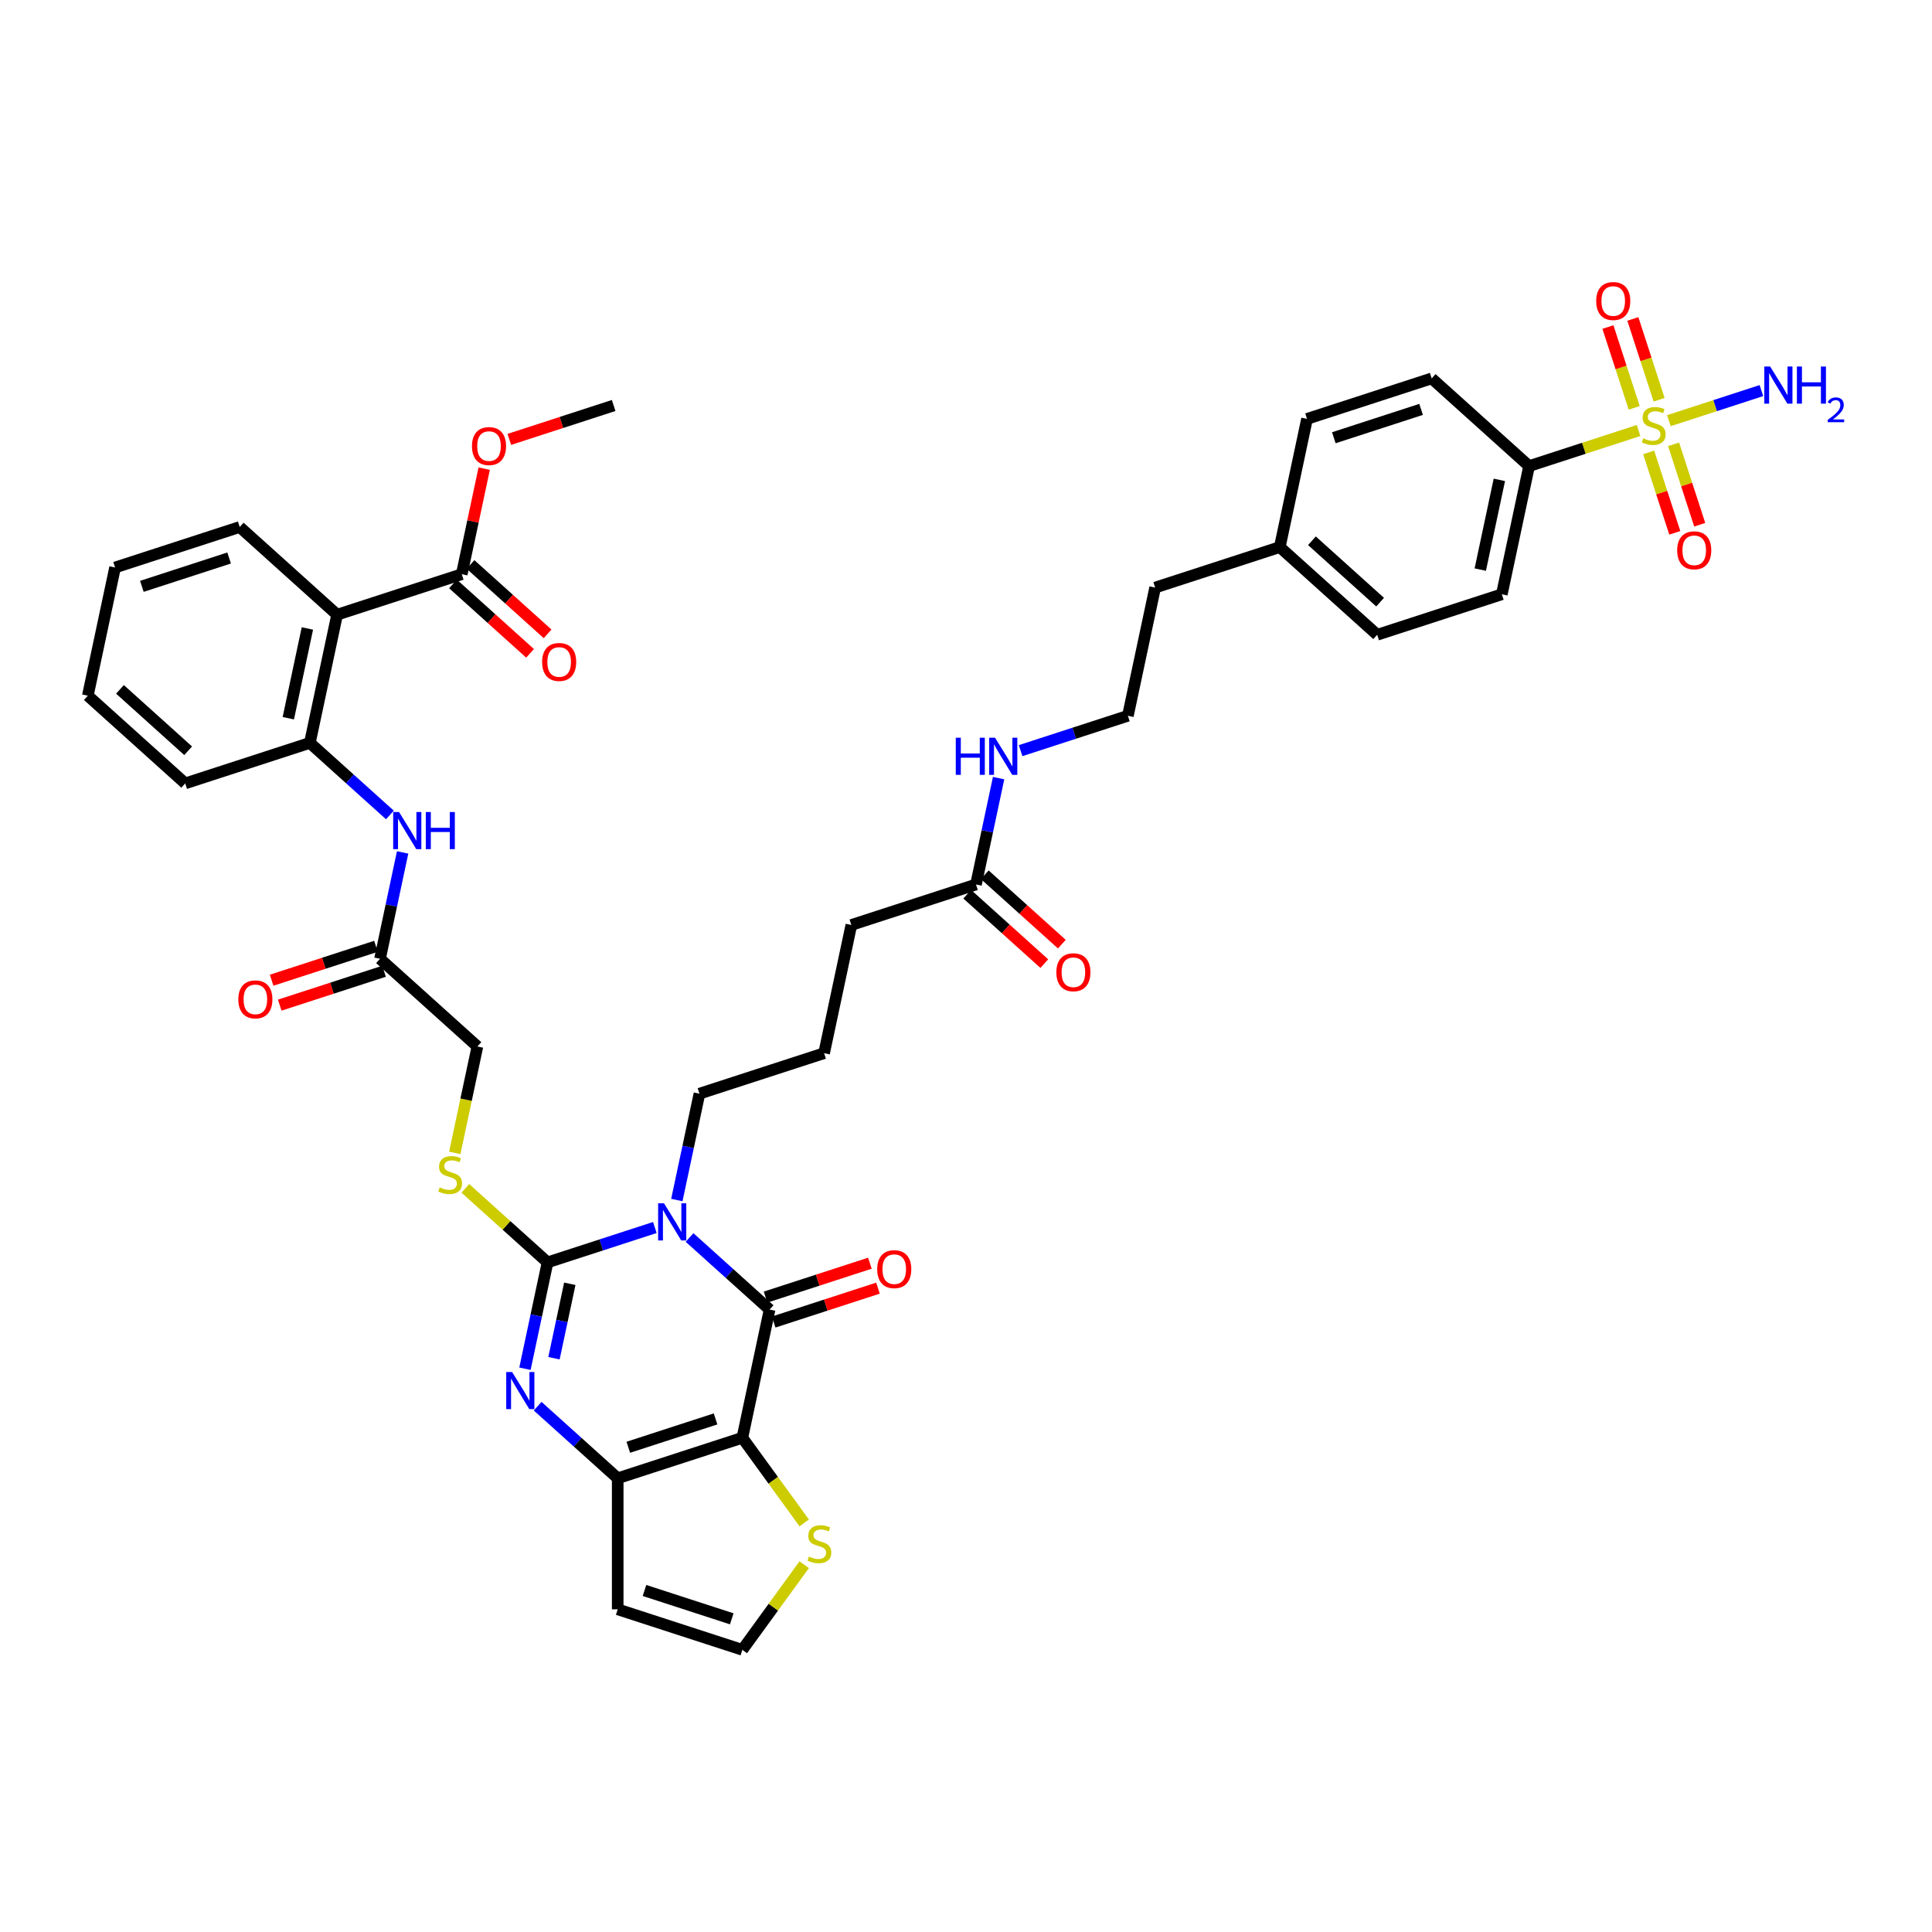 <?xml version='1.0' encoding='iso-8859-1'?>
<svg version='1.1' baseProfile='full'
              xmlns='http://www.w3.org/2000/svg'
                      xmlns:rdkit='http://www.rdkit.org/xml'
                      xmlns:xlink='http://www.w3.org/1999/xlink'
                  xml:space='preserve'
width='1000px' height='1000px' viewBox='0 0 1000 1000'>
<!-- END OF HEADER -->
<rect style='opacity:1.0;fill:#FFFFFF;stroke:none' width='1000' height='1000' x='0' y='0'> </rect>
<path class='bond-1' d='M 338.949,635.358 L 311.182,644.381' style='fill:none;fill-rule:evenodd;stroke:#0000FF;stroke-width:6px;stroke-linecap:butt;stroke-linejoin:miter;stroke-opacity:1' />
<path class='bond-1' d='M 311.182,644.381 L 283.414,653.403' style='fill:none;fill-rule:evenodd;stroke:#000000;stroke-width:6px;stroke-linecap:butt;stroke-linejoin:miter;stroke-opacity:1' />
<path class='bond-2' d='M 356.913,640.527 L 377.628,659.18' style='fill:none;fill-rule:evenodd;stroke:#0000FF;stroke-width:6px;stroke-linecap:butt;stroke-linejoin:miter;stroke-opacity:1' />
<path class='bond-2' d='M 377.628,659.18 L 398.344,677.832' style='fill:none;fill-rule:evenodd;stroke:#000000;stroke-width:6px;stroke-linecap:butt;stroke-linejoin:miter;stroke-opacity:1' />
<path class='bond-24' d='M 350.333,621.138 L 356.184,593.612' style='fill:none;fill-rule:evenodd;stroke:#0000FF;stroke-width:6px;stroke-linecap:butt;stroke-linejoin:miter;stroke-opacity:1' />
<path class='bond-24' d='M 356.184,593.612 L 362.035,566.085' style='fill:none;fill-rule:evenodd;stroke:#000000;stroke-width:6px;stroke-linecap:butt;stroke-linejoin:miter;stroke-opacity:1' />
<path class='bond-0' d='M 384.24,744.187 L 398.344,677.832' style='fill:none;fill-rule:evenodd;stroke:#000000;stroke-width:6px;stroke-linecap:butt;stroke-linejoin:miter;stroke-opacity:1' />
<path class='bond-5' d='M 384.24,744.187 L 319.723,765.149' style='fill:none;fill-rule:evenodd;stroke:#000000;stroke-width:6px;stroke-linecap:butt;stroke-linejoin:miter;stroke-opacity:1' />
<path class='bond-5' d='M 370.37,734.428 L 325.208,749.102' style='fill:none;fill-rule:evenodd;stroke:#000000;stroke-width:6px;stroke-linecap:butt;stroke-linejoin:miter;stroke-opacity:1' />
<path class='bond-7' d='M 384.24,744.187 L 400.249,766.221' style='fill:none;fill-rule:evenodd;stroke:#000000;stroke-width:6px;stroke-linecap:butt;stroke-linejoin:miter;stroke-opacity:1' />
<path class='bond-7' d='M 400.249,766.221 L 416.258,788.256' style='fill:none;fill-rule:evenodd;stroke:#CCCC00;stroke-width:6px;stroke-linecap:butt;stroke-linejoin:miter;stroke-opacity:1' />
<path class='bond-3' d='M 283.414,653.403 L 277.563,680.929' style='fill:none;fill-rule:evenodd;stroke:#000000;stroke-width:6px;stroke-linecap:butt;stroke-linejoin:miter;stroke-opacity:1' />
<path class='bond-3' d='M 277.563,680.929 L 271.712,708.456' style='fill:none;fill-rule:evenodd;stroke:#0000FF;stroke-width:6px;stroke-linecap:butt;stroke-linejoin:miter;stroke-opacity:1' />
<path class='bond-3' d='M 294.93,664.482 L 290.834,683.75' style='fill:none;fill-rule:evenodd;stroke:#000000;stroke-width:6px;stroke-linecap:butt;stroke-linejoin:miter;stroke-opacity:1' />
<path class='bond-3' d='M 290.834,683.75 L 286.739,703.019' style='fill:none;fill-rule:evenodd;stroke:#0000FF;stroke-width:6px;stroke-linecap:butt;stroke-linejoin:miter;stroke-opacity:1' />
<path class='bond-10' d='M 283.414,653.403 L 262.136,634.244' style='fill:none;fill-rule:evenodd;stroke:#000000;stroke-width:6px;stroke-linecap:butt;stroke-linejoin:miter;stroke-opacity:1' />
<path class='bond-10' d='M 262.136,634.244 L 240.857,615.084' style='fill:none;fill-rule:evenodd;stroke:#CCCC00;stroke-width:6px;stroke-linecap:butt;stroke-linejoin:miter;stroke-opacity:1' />
<path class='bond-18' d='M 400.44,684.284 L 427.441,675.51' style='fill:none;fill-rule:evenodd;stroke:#000000;stroke-width:6px;stroke-linecap:butt;stroke-linejoin:miter;stroke-opacity:1' />
<path class='bond-18' d='M 427.441,675.51 L 454.442,666.737' style='fill:none;fill-rule:evenodd;stroke:#FF0000;stroke-width:6px;stroke-linecap:butt;stroke-linejoin:miter;stroke-opacity:1' />
<path class='bond-18' d='M 396.248,671.38 L 423.249,662.607' style='fill:none;fill-rule:evenodd;stroke:#000000;stroke-width:6px;stroke-linecap:butt;stroke-linejoin:miter;stroke-opacity:1' />
<path class='bond-18' d='M 423.249,662.607 L 450.25,653.834' style='fill:none;fill-rule:evenodd;stroke:#FF0000;stroke-width:6px;stroke-linecap:butt;stroke-linejoin:miter;stroke-opacity:1' />
<path class='bond-42' d='M 278.292,727.845 L 299.007,746.497' style='fill:none;fill-rule:evenodd;stroke:#0000FF;stroke-width:6px;stroke-linecap:butt;stroke-linejoin:miter;stroke-opacity:1' />
<path class='bond-42' d='M 299.007,746.497 L 319.723,765.149' style='fill:none;fill-rule:evenodd;stroke:#000000;stroke-width:6px;stroke-linecap:butt;stroke-linejoin:miter;stroke-opacity:1' />
<path class='bond-4' d='M 848.11,222.834 L 819.779,232.039' style='fill:none;fill-rule:evenodd;stroke:#CCCC00;stroke-width:6px;stroke-linecap:butt;stroke-linejoin:miter;stroke-opacity:1' />
<path class='bond-4' d='M 819.779,232.039 L 791.449,241.245' style='fill:none;fill-rule:evenodd;stroke:#000000;stroke-width:6px;stroke-linecap:butt;stroke-linejoin:miter;stroke-opacity:1' />
<path class='bond-16' d='M 853.345,234.168 L 860.107,254.981' style='fill:none;fill-rule:evenodd;stroke:#CCCC00;stroke-width:6px;stroke-linecap:butt;stroke-linejoin:miter;stroke-opacity:1' />
<path class='bond-16' d='M 860.107,254.981 L 866.87,275.795' style='fill:none;fill-rule:evenodd;stroke:#FF0000;stroke-width:6px;stroke-linecap:butt;stroke-linejoin:miter;stroke-opacity:1' />
<path class='bond-16' d='M 866.248,229.976 L 873.011,250.789' style='fill:none;fill-rule:evenodd;stroke:#CCCC00;stroke-width:6px;stroke-linecap:butt;stroke-linejoin:miter;stroke-opacity:1' />
<path class='bond-16' d='M 873.011,250.789 L 879.773,271.602' style='fill:none;fill-rule:evenodd;stroke:#FF0000;stroke-width:6px;stroke-linecap:butt;stroke-linejoin:miter;stroke-opacity:1' />
<path class='bond-17' d='M 858.754,206.911 L 851.958,185.996' style='fill:none;fill-rule:evenodd;stroke:#CCCC00;stroke-width:6px;stroke-linecap:butt;stroke-linejoin:miter;stroke-opacity:1' />
<path class='bond-17' d='M 851.958,185.996 L 845.163,165.081' style='fill:none;fill-rule:evenodd;stroke:#FF0000;stroke-width:6px;stroke-linecap:butt;stroke-linejoin:miter;stroke-opacity:1' />
<path class='bond-17' d='M 845.851,211.104 L 839.055,190.189' style='fill:none;fill-rule:evenodd;stroke:#CCCC00;stroke-width:6px;stroke-linecap:butt;stroke-linejoin:miter;stroke-opacity:1' />
<path class='bond-17' d='M 839.055,190.189 L 832.259,169.274' style='fill:none;fill-rule:evenodd;stroke:#FF0000;stroke-width:6px;stroke-linecap:butt;stroke-linejoin:miter;stroke-opacity:1' />
<path class='bond-20' d='M 863.821,217.729 L 887.764,209.95' style='fill:none;fill-rule:evenodd;stroke:#CCCC00;stroke-width:6px;stroke-linecap:butt;stroke-linejoin:miter;stroke-opacity:1' />
<path class='bond-20' d='M 887.764,209.95 L 911.707,202.17' style='fill:none;fill-rule:evenodd;stroke:#0000FF;stroke-width:6px;stroke-linecap:butt;stroke-linejoin:miter;stroke-opacity:1' />
<path class='bond-12' d='M 319.723,765.149 L 319.723,832.986' style='fill:none;fill-rule:evenodd;stroke:#000000;stroke-width:6px;stroke-linecap:butt;stroke-linejoin:miter;stroke-opacity:1' />
<path class='bond-6' d='M 174.488,318.163 L 160.384,384.518' style='fill:none;fill-rule:evenodd;stroke:#000000;stroke-width:6px;stroke-linecap:butt;stroke-linejoin:miter;stroke-opacity:1' />
<path class='bond-6' d='M 159.102,325.296 L 149.229,371.744' style='fill:none;fill-rule:evenodd;stroke:#000000;stroke-width:6px;stroke-linecap:butt;stroke-linejoin:miter;stroke-opacity:1' />
<path class='bond-9' d='M 174.488,318.163 L 239.005,297.201' style='fill:none;fill-rule:evenodd;stroke:#000000;stroke-width:6px;stroke-linecap:butt;stroke-linejoin:miter;stroke-opacity:1' />
<path class='bond-33' d='M 174.488,318.163 L 124.076,272.772' style='fill:none;fill-rule:evenodd;stroke:#000000;stroke-width:6px;stroke-linecap:butt;stroke-linejoin:miter;stroke-opacity:1' />
<path class='bond-15' d='M 416.258,809.88 L 400.249,831.915' style='fill:none;fill-rule:evenodd;stroke:#CCCC00;stroke-width:6px;stroke-linecap:butt;stroke-linejoin:miter;stroke-opacity:1' />
<path class='bond-15' d='M 400.249,831.915 L 384.24,853.949' style='fill:none;fill-rule:evenodd;stroke:#000000;stroke-width:6px;stroke-linecap:butt;stroke-linejoin:miter;stroke-opacity:1' />
<path class='bond-8' d='M 160.384,384.518 L 181.1,403.17' style='fill:none;fill-rule:evenodd;stroke:#000000;stroke-width:6px;stroke-linecap:butt;stroke-linejoin:miter;stroke-opacity:1' />
<path class='bond-8' d='M 181.1,403.17 L 201.815,421.823' style='fill:none;fill-rule:evenodd;stroke:#0000FF;stroke-width:6px;stroke-linecap:butt;stroke-linejoin:miter;stroke-opacity:1' />
<path class='bond-36' d='M 160.384,384.518 L 95.867,405.481' style='fill:none;fill-rule:evenodd;stroke:#000000;stroke-width:6px;stroke-linecap:butt;stroke-linejoin:miter;stroke-opacity:1' />
<path class='bond-21' d='M 234.466,302.242 L 254.415,320.204' style='fill:none;fill-rule:evenodd;stroke:#000000;stroke-width:6px;stroke-linecap:butt;stroke-linejoin:miter;stroke-opacity:1' />
<path class='bond-21' d='M 254.415,320.204 L 274.364,338.166' style='fill:none;fill-rule:evenodd;stroke:#FF0000;stroke-width:6px;stroke-linecap:butt;stroke-linejoin:miter;stroke-opacity:1' />
<path class='bond-21' d='M 243.544,292.159 L 263.493,310.121' style='fill:none;fill-rule:evenodd;stroke:#000000;stroke-width:6px;stroke-linecap:butt;stroke-linejoin:miter;stroke-opacity:1' />
<path class='bond-21' d='M 263.493,310.121 L 283.442,328.084' style='fill:none;fill-rule:evenodd;stroke:#FF0000;stroke-width:6px;stroke-linecap:butt;stroke-linejoin:miter;stroke-opacity:1' />
<path class='bond-29' d='M 239.005,297.201 L 244.813,269.878' style='fill:none;fill-rule:evenodd;stroke:#000000;stroke-width:6px;stroke-linecap:butt;stroke-linejoin:miter;stroke-opacity:1' />
<path class='bond-29' d='M 244.813,269.878 L 250.621,242.555' style='fill:none;fill-rule:evenodd;stroke:#FF0000;stroke-width:6px;stroke-linecap:butt;stroke-linejoin:miter;stroke-opacity:1' />
<path class='bond-25' d='M 235.398,596.737 L 241.252,569.196' style='fill:none;fill-rule:evenodd;stroke:#CCCC00;stroke-width:6px;stroke-linecap:butt;stroke-linejoin:miter;stroke-opacity:1' />
<path class='bond-25' d='M 241.252,569.196 L 247.106,541.656' style='fill:none;fill-rule:evenodd;stroke:#000000;stroke-width:6px;stroke-linecap:butt;stroke-linejoin:miter;stroke-opacity:1' />
<path class='bond-11' d='M 208.395,441.212 L 202.544,468.738' style='fill:none;fill-rule:evenodd;stroke:#0000FF;stroke-width:6px;stroke-linecap:butt;stroke-linejoin:miter;stroke-opacity:1' />
<path class='bond-11' d='M 202.544,468.738 L 196.693,496.265' style='fill:none;fill-rule:evenodd;stroke:#000000;stroke-width:6px;stroke-linecap:butt;stroke-linejoin:miter;stroke-opacity:1' />
<path class='bond-43' d='M 319.723,832.986 L 384.24,853.949' style='fill:none;fill-rule:evenodd;stroke:#000000;stroke-width:6px;stroke-linecap:butt;stroke-linejoin:miter;stroke-opacity:1' />
<path class='bond-43' d='M 333.593,823.228 L 378.755,837.901' style='fill:none;fill-rule:evenodd;stroke:#000000;stroke-width:6px;stroke-linecap:butt;stroke-linejoin:miter;stroke-opacity:1' />
<path class='bond-13' d='M 791.449,241.245 L 777.345,307.599' style='fill:none;fill-rule:evenodd;stroke:#000000;stroke-width:6px;stroke-linecap:butt;stroke-linejoin:miter;stroke-opacity:1' />
<path class='bond-13' d='M 776.062,248.377 L 766.189,294.825' style='fill:none;fill-rule:evenodd;stroke:#000000;stroke-width:6px;stroke-linecap:butt;stroke-linejoin:miter;stroke-opacity:1' />
<path class='bond-45' d='M 791.449,241.245 L 741.036,195.853' style='fill:none;fill-rule:evenodd;stroke:#000000;stroke-width:6px;stroke-linecap:butt;stroke-linejoin:miter;stroke-opacity:1' />
<path class='bond-14' d='M 196.693,496.265 L 247.106,541.656' style='fill:none;fill-rule:evenodd;stroke:#000000;stroke-width:6px;stroke-linecap:butt;stroke-linejoin:miter;stroke-opacity:1' />
<path class='bond-22' d='M 194.597,489.813 L 167.595,498.586' style='fill:none;fill-rule:evenodd;stroke:#000000;stroke-width:6px;stroke-linecap:butt;stroke-linejoin:miter;stroke-opacity:1' />
<path class='bond-22' d='M 167.595,498.586 L 140.594,507.359' style='fill:none;fill-rule:evenodd;stroke:#FF0000;stroke-width:6px;stroke-linecap:butt;stroke-linejoin:miter;stroke-opacity:1' />
<path class='bond-22' d='M 198.789,502.716 L 171.788,511.489' style='fill:none;fill-rule:evenodd;stroke:#000000;stroke-width:6px;stroke-linecap:butt;stroke-linejoin:miter;stroke-opacity:1' />
<path class='bond-22' d='M 171.788,511.489 L 144.787,520.263' style='fill:none;fill-rule:evenodd;stroke:#FF0000;stroke-width:6px;stroke-linecap:butt;stroke-linejoin:miter;stroke-opacity:1' />
<path class='bond-19' d='M 505.173,457.805 L 440.656,478.768' style='fill:none;fill-rule:evenodd;stroke:#000000;stroke-width:6px;stroke-linecap:butt;stroke-linejoin:miter;stroke-opacity:1' />
<path class='bond-23' d='M 500.634,462.846 L 520.583,480.809' style='fill:none;fill-rule:evenodd;stroke:#000000;stroke-width:6px;stroke-linecap:butt;stroke-linejoin:miter;stroke-opacity:1' />
<path class='bond-23' d='M 520.583,480.809 L 540.532,498.771' style='fill:none;fill-rule:evenodd;stroke:#FF0000;stroke-width:6px;stroke-linecap:butt;stroke-linejoin:miter;stroke-opacity:1' />
<path class='bond-23' d='M 509.712,452.764 L 529.661,470.726' style='fill:none;fill-rule:evenodd;stroke:#000000;stroke-width:6px;stroke-linecap:butt;stroke-linejoin:miter;stroke-opacity:1' />
<path class='bond-23' d='M 529.661,470.726 L 549.61,488.688' style='fill:none;fill-rule:evenodd;stroke:#FF0000;stroke-width:6px;stroke-linecap:butt;stroke-linejoin:miter;stroke-opacity:1' />
<path class='bond-28' d='M 505.173,457.805 L 511.024,430.279' style='fill:none;fill-rule:evenodd;stroke:#000000;stroke-width:6px;stroke-linecap:butt;stroke-linejoin:miter;stroke-opacity:1' />
<path class='bond-28' d='M 511.024,430.279 L 516.875,402.752' style='fill:none;fill-rule:evenodd;stroke:#0000FF;stroke-width:6px;stroke-linecap:butt;stroke-linejoin:miter;stroke-opacity:1' />
<path class='bond-35' d='M 362.035,566.085 L 426.552,545.123' style='fill:none;fill-rule:evenodd;stroke:#000000;stroke-width:6px;stroke-linecap:butt;stroke-linejoin:miter;stroke-opacity:1' />
<path class='bond-26' d='M 777.345,307.599 L 712.828,328.562' style='fill:none;fill-rule:evenodd;stroke:#000000;stroke-width:6px;stroke-linecap:butt;stroke-linejoin:miter;stroke-opacity:1' />
<path class='bond-27' d='M 741.036,195.853 L 676.519,216.816' style='fill:none;fill-rule:evenodd;stroke:#000000;stroke-width:6px;stroke-linecap:butt;stroke-linejoin:miter;stroke-opacity:1' />
<path class='bond-27' d='M 735.551,211.901 L 690.389,226.575' style='fill:none;fill-rule:evenodd;stroke:#000000;stroke-width:6px;stroke-linecap:butt;stroke-linejoin:miter;stroke-opacity:1' />
<path class='bond-34' d='M 528.259,388.532 L 556.026,379.51' style='fill:none;fill-rule:evenodd;stroke:#0000FF;stroke-width:6px;stroke-linecap:butt;stroke-linejoin:miter;stroke-opacity:1' />
<path class='bond-34' d='M 556.026,379.51 L 583.794,370.488' style='fill:none;fill-rule:evenodd;stroke:#000000;stroke-width:6px;stroke-linecap:butt;stroke-linejoin:miter;stroke-opacity:1' />
<path class='bond-39' d='M 263.624,227.429 L 290.625,218.656' style='fill:none;fill-rule:evenodd;stroke:#FF0000;stroke-width:6px;stroke-linecap:butt;stroke-linejoin:miter;stroke-opacity:1' />
<path class='bond-39' d='M 290.625,218.656 L 317.626,209.883' style='fill:none;fill-rule:evenodd;stroke:#000000;stroke-width:6px;stroke-linecap:butt;stroke-linejoin:miter;stroke-opacity:1' />
<path class='bond-30' d='M 676.519,216.816 L 662.415,283.17' style='fill:none;fill-rule:evenodd;stroke:#000000;stroke-width:6px;stroke-linecap:butt;stroke-linejoin:miter;stroke-opacity:1' />
<path class='bond-31' d='M 712.828,328.562 L 662.415,283.17' style='fill:none;fill-rule:evenodd;stroke:#000000;stroke-width:6px;stroke-linecap:butt;stroke-linejoin:miter;stroke-opacity:1' />
<path class='bond-31' d='M 714.344,311.671 L 679.055,279.896' style='fill:none;fill-rule:evenodd;stroke:#000000;stroke-width:6px;stroke-linecap:butt;stroke-linejoin:miter;stroke-opacity:1' />
<path class='bond-32' d='M 662.415,283.17 L 597.898,304.133' style='fill:none;fill-rule:evenodd;stroke:#000000;stroke-width:6px;stroke-linecap:butt;stroke-linejoin:miter;stroke-opacity:1' />
<path class='bond-44' d='M 124.076,272.772 L 59.559,293.734' style='fill:none;fill-rule:evenodd;stroke:#000000;stroke-width:6px;stroke-linecap:butt;stroke-linejoin:miter;stroke-opacity:1' />
<path class='bond-44' d='M 118.591,288.819 L 73.429,303.493' style='fill:none;fill-rule:evenodd;stroke:#000000;stroke-width:6px;stroke-linecap:butt;stroke-linejoin:miter;stroke-opacity:1' />
<path class='bond-38' d='M 583.794,370.488 L 597.898,304.133' style='fill:none;fill-rule:evenodd;stroke:#000000;stroke-width:6px;stroke-linecap:butt;stroke-linejoin:miter;stroke-opacity:1' />
<path class='bond-37' d='M 426.552,545.123 L 440.656,478.768' style='fill:none;fill-rule:evenodd;stroke:#000000;stroke-width:6px;stroke-linecap:butt;stroke-linejoin:miter;stroke-opacity:1' />
<path class='bond-41' d='M 95.867,405.481 L 45.455,360.089' style='fill:none;fill-rule:evenodd;stroke:#000000;stroke-width:6px;stroke-linecap:butt;stroke-linejoin:miter;stroke-opacity:1' />
<path class='bond-41' d='M 97.384,388.59 L 62.095,356.815' style='fill:none;fill-rule:evenodd;stroke:#000000;stroke-width:6px;stroke-linecap:butt;stroke-linejoin:miter;stroke-opacity:1' />
<path class='bond-40' d='M 59.559,293.734 L 45.455,360.089' style='fill:none;fill-rule:evenodd;stroke:#000000;stroke-width:6px;stroke-linecap:butt;stroke-linejoin:miter;stroke-opacity:1' />
<path  class='atom-0' d='M 343.684 622.834
L 349.98 633.01
Q 350.604 634.014, 351.608 635.832
Q 352.612 637.65, 352.666 637.759
L 352.666 622.834
L 355.217 622.834
L 355.217 642.046
L 352.585 642.046
L 345.828 630.921
Q 345.041 629.618, 344.2 628.126
Q 343.386 626.633, 343.142 626.172
L 343.142 642.046
L 340.645 642.046
L 340.645 622.834
L 343.684 622.834
' fill='#0000FF'/>
<path  class='atom-4' d='M 265.064 710.152
L 271.359 720.327
Q 271.983 721.331, 272.987 723.149
Q 273.991 724.967, 274.045 725.076
L 274.045 710.152
L 276.596 710.152
L 276.596 729.363
L 273.964 729.363
L 267.207 718.238
Q 266.42 716.936, 265.579 715.443
Q 264.765 713.951, 264.521 713.489
L 264.521 729.363
L 262.024 729.363
L 262.024 710.152
L 265.064 710.152
' fill='#0000FF'/>
<path  class='atom-5' d='M 850.539 226.876
Q 850.756 226.957, 851.651 227.337
Q 852.547 227.717, 853.524 227.961
Q 854.528 228.178, 855.504 228.178
Q 857.322 228.178, 858.381 227.31
Q 859.439 226.414, 859.439 224.868
Q 859.439 223.809, 858.896 223.158
Q 858.381 222.507, 857.567 222.154
Q 856.753 221.801, 855.396 221.394
Q 853.686 220.879, 852.655 220.39
Q 851.651 219.902, 850.919 218.871
Q 850.213 217.84, 850.213 216.103
Q 850.213 213.688, 851.841 212.196
Q 853.496 210.703, 856.753 210.703
Q 858.978 210.703, 861.501 211.762
L 860.877 213.851
Q 858.571 212.901, 856.834 212.901
Q 854.962 212.901, 853.931 213.688
Q 852.899 214.448, 852.927 215.777
Q 852.927 216.809, 853.442 217.433
Q 853.985 218.057, 854.745 218.41
Q 855.532 218.762, 856.834 219.169
Q 858.571 219.712, 859.602 220.255
Q 860.633 220.797, 861.366 221.91
Q 862.125 222.995, 862.125 224.868
Q 862.125 227.527, 860.334 228.965
Q 858.571 230.376, 855.613 230.376
Q 853.903 230.376, 852.601 229.996
Q 851.326 229.643, 849.806 229.019
L 850.539 226.876
' fill='#CCCC00'/>
<path  class='atom-8' d='M 418.686 805.662
Q 418.903 805.743, 419.799 806.123
Q 420.694 806.503, 421.671 806.747
Q 422.675 806.964, 423.652 806.964
Q 425.47 806.964, 426.528 806.096
Q 427.587 805.2, 427.587 803.654
Q 427.587 802.595, 427.044 801.944
Q 426.528 801.293, 425.714 800.94
Q 424.9 800.587, 423.544 800.18
Q 421.834 799.665, 420.803 799.176
Q 419.799 798.688, 419.066 797.657
Q 418.361 796.626, 418.361 794.889
Q 418.361 792.474, 419.989 790.982
Q 421.644 789.489, 424.9 789.489
Q 427.125 789.489, 429.649 790.548
L 429.025 792.637
Q 426.718 791.687, 424.982 791.687
Q 423.109 791.687, 422.078 792.474
Q 421.047 793.234, 421.074 794.564
Q 421.074 795.595, 421.59 796.219
Q 422.133 796.843, 422.892 797.196
Q 423.679 797.548, 424.982 797.955
Q 426.718 798.498, 427.749 799.041
Q 428.781 799.584, 429.513 800.696
Q 430.273 801.781, 430.273 803.654
Q 430.273 806.313, 428.482 807.751
Q 426.718 809.162, 423.761 809.162
Q 422.051 809.162, 420.749 808.782
Q 419.473 808.429, 417.954 807.805
L 418.686 805.662
' fill='#CCCC00'/>
<path  class='atom-11' d='M 227.574 614.605
Q 227.792 614.686, 228.687 615.066
Q 229.582 615.446, 230.559 615.69
Q 231.563 615.907, 232.54 615.907
Q 234.358 615.907, 235.416 615.039
Q 236.475 614.144, 236.475 612.597
Q 236.475 611.539, 235.932 610.887
Q 235.416 610.236, 234.602 609.883
Q 233.788 609.531, 232.432 609.124
Q 230.722 608.608, 229.691 608.12
Q 228.687 607.631, 227.954 606.6
Q 227.249 605.569, 227.249 603.832
Q 227.249 601.417, 228.877 599.925
Q 230.532 598.432, 233.788 598.432
Q 236.013 598.432, 238.537 599.491
L 237.913 601.58
Q 235.606 600.63, 233.87 600.63
Q 231.997 600.63, 230.966 601.417
Q 229.935 602.177, 229.962 603.507
Q 229.962 604.538, 230.478 605.162
Q 231.021 605.786, 231.78 606.139
Q 232.567 606.492, 233.87 606.899
Q 235.606 607.441, 236.638 607.984
Q 237.669 608.527, 238.401 609.639
Q 239.161 610.725, 239.161 612.597
Q 239.161 615.256, 237.37 616.694
Q 235.606 618.105, 232.649 618.105
Q 230.939 618.105, 229.637 617.725
Q 228.361 617.373, 226.842 616.748
L 227.574 614.605
' fill='#CCCC00'/>
<path  class='atom-12' d='M 206.55 420.304
L 212.846 430.48
Q 213.47 431.484, 214.474 433.302
Q 215.478 435.12, 215.532 435.228
L 215.532 420.304
L 218.083 420.304
L 218.083 439.516
L 215.451 439.516
L 208.694 428.39
Q 207.907 427.088, 207.066 425.595
Q 206.252 424.103, 206.008 423.642
L 206.008 439.516
L 203.511 439.516
L 203.511 420.304
L 206.55 420.304
' fill='#0000FF'/>
<path  class='atom-12' d='M 220.389 420.304
L 222.994 420.304
L 222.994 428.472
L 232.817 428.472
L 232.817 420.304
L 235.422 420.304
L 235.422 439.516
L 232.817 439.516
L 232.817 430.643
L 222.994 430.643
L 222.994 439.516
L 220.389 439.516
L 220.389 420.304
' fill='#0000FF'/>
<path  class='atom-17' d='M 868.11 284.853
Q 868.11 280.24, 870.389 277.662
Q 872.668 275.084, 876.928 275.084
Q 881.189 275.084, 883.468 277.662
Q 885.747 280.24, 885.747 284.853
Q 885.747 289.52, 883.441 292.179
Q 881.134 294.811, 876.928 294.811
Q 872.695 294.811, 870.389 292.179
Q 868.11 289.547, 868.11 284.853
M 876.928 292.641
Q 879.859 292.641, 881.433 290.687
Q 883.034 288.706, 883.034 284.853
Q 883.034 281.081, 881.433 279.182
Q 879.859 277.255, 876.928 277.255
Q 873.998 277.255, 872.397 279.155
Q 870.823 281.054, 870.823 284.853
Q 870.823 288.733, 872.397 290.687
Q 873.998 292.641, 876.928 292.641
' fill='#FF0000'/>
<path  class='atom-18' d='M 826.184 155.819
Q 826.184 151.206, 828.463 148.629
Q 830.743 146.051, 835.003 146.051
Q 839.263 146.051, 841.542 148.629
Q 843.822 151.206, 843.822 155.819
Q 843.822 160.486, 841.515 163.146
Q 839.209 165.778, 835.003 165.778
Q 830.77 165.778, 828.463 163.146
Q 826.184 160.514, 826.184 155.819
M 835.003 163.607
Q 837.933 163.607, 839.507 161.653
Q 841.108 159.672, 841.108 155.819
Q 841.108 152.048, 839.507 150.148
Q 837.933 148.222, 835.003 148.222
Q 832.072 148.222, 830.471 150.121
Q 828.898 152.02, 828.898 155.819
Q 828.898 159.7, 830.471 161.653
Q 832.072 163.607, 835.003 163.607
' fill='#FF0000'/>
<path  class='atom-19' d='M 454.042 656.923
Q 454.042 652.311, 456.321 649.733
Q 458.601 647.155, 462.861 647.155
Q 467.121 647.155, 469.4 649.733
Q 471.68 652.311, 471.68 656.923
Q 471.68 661.591, 469.373 664.25
Q 467.067 666.882, 462.861 666.882
Q 458.628 666.882, 456.321 664.25
Q 454.042 661.618, 454.042 656.923
M 462.861 664.711
Q 465.791 664.711, 467.365 662.757
Q 468.966 660.777, 468.966 656.923
Q 468.966 653.152, 467.365 651.252
Q 465.791 649.326, 462.861 649.326
Q 459.93 649.326, 458.329 651.225
Q 456.755 653.125, 456.755 656.923
Q 456.755 660.804, 458.329 662.757
Q 459.93 664.711, 462.861 664.711
' fill='#FF0000'/>
<path  class='atom-21' d='M 916.236 189.713
L 922.531 199.889
Q 923.155 200.893, 924.159 202.711
Q 925.163 204.529, 925.218 204.637
L 925.218 189.713
L 927.768 189.713
L 927.768 208.925
L 925.136 208.925
L 918.38 197.8
Q 917.593 196.497, 916.752 195.005
Q 915.937 193.512, 915.693 193.051
L 915.693 208.925
L 913.197 208.925
L 913.197 189.713
L 916.236 189.713
' fill='#0000FF'/>
<path  class='atom-21' d='M 930.075 189.713
L 932.68 189.713
L 932.68 197.881
L 942.502 197.881
L 942.502 189.713
L 945.107 189.713
L 945.107 208.925
L 942.502 208.925
L 942.502 200.052
L 932.68 200.052
L 932.68 208.925
L 930.075 208.925
L 930.075 189.713
' fill='#0000FF'/>
<path  class='atom-21' d='M 946.039 208.251
Q 946.504 207.051, 947.615 206.388
Q 948.725 205.708, 950.265 205.708
Q 952.181 205.708, 953.256 206.746
Q 954.331 207.785, 954.331 209.63
Q 954.331 211.51, 952.934 213.265
Q 951.555 215.02, 948.689 217.098
L 954.545 217.098
L 954.545 218.531
L 946.003 218.531
L 946.003 217.331
Q 948.367 215.647, 949.764 214.394
Q 951.179 213.14, 951.859 212.012
Q 952.54 210.883, 952.54 209.719
Q 952.54 208.501, 951.931 207.821
Q 951.322 207.14, 950.265 207.14
Q 949.244 207.14, 948.564 207.552
Q 947.883 207.964, 947.4 208.878
L 946.039 208.251
' fill='#0000FF'/>
<path  class='atom-22' d='M 280.599 342.647
Q 280.599 338.034, 282.878 335.456
Q 285.158 332.878, 289.418 332.878
Q 293.678 332.878, 295.957 335.456
Q 298.237 338.034, 298.237 342.647
Q 298.237 347.314, 295.93 349.973
Q 293.624 352.605, 289.418 352.605
Q 285.185 352.605, 282.878 349.973
Q 280.599 347.341, 280.599 342.647
M 289.418 350.434
Q 292.348 350.434, 293.922 348.481
Q 295.523 346.5, 295.523 342.647
Q 295.523 338.875, 293.922 336.976
Q 292.348 335.049, 289.418 335.049
Q 286.487 335.049, 284.886 336.948
Q 283.313 338.848, 283.313 342.647
Q 283.313 346.527, 284.886 348.481
Q 286.487 350.434, 289.418 350.434
' fill='#FF0000'/>
<path  class='atom-23' d='M 123.357 517.282
Q 123.357 512.669, 125.636 510.091
Q 127.916 507.513, 132.176 507.513
Q 136.436 507.513, 138.715 510.091
Q 140.995 512.669, 140.995 517.282
Q 140.995 521.949, 138.688 524.608
Q 136.382 527.24, 132.176 527.24
Q 127.943 527.24, 125.636 524.608
Q 123.357 521.976, 123.357 517.282
M 132.176 525.069
Q 135.107 525.069, 136.68 523.116
Q 138.281 521.135, 138.281 517.282
Q 138.281 513.51, 136.68 511.61
Q 135.107 509.684, 132.176 509.684
Q 129.245 509.684, 127.644 511.583
Q 126.071 513.483, 126.071 517.282
Q 126.071 521.162, 127.644 523.116
Q 129.245 525.069, 132.176 525.069
' fill='#FF0000'/>
<path  class='atom-24' d='M 546.767 503.251
Q 546.767 498.638, 549.046 496.061
Q 551.326 493.483, 555.586 493.483
Q 559.846 493.483, 562.125 496.061
Q 564.405 498.638, 564.405 503.251
Q 564.405 507.919, 562.098 510.578
Q 559.792 513.21, 555.586 513.21
Q 551.353 513.21, 549.046 510.578
Q 546.767 507.946, 546.767 503.251
M 555.586 511.039
Q 558.516 511.039, 560.09 509.085
Q 561.691 507.104, 561.691 503.251
Q 561.691 499.48, 560.09 497.58
Q 558.516 495.654, 555.586 495.654
Q 552.655 495.654, 551.054 497.553
Q 549.481 499.452, 549.481 503.251
Q 549.481 507.132, 551.054 509.085
Q 552.655 511.039, 555.586 511.039
' fill='#FF0000'/>
<path  class='atom-29' d='M 494.707 381.845
L 497.312 381.845
L 497.312 390.012
L 507.134 390.012
L 507.134 381.845
L 509.739 381.845
L 509.739 401.056
L 507.134 401.056
L 507.134 392.183
L 497.312 392.183
L 497.312 401.056
L 494.707 401.056
L 494.707 381.845
' fill='#0000FF'/>
<path  class='atom-29' d='M 515.031 381.845
L 521.326 392.02
Q 521.95 393.024, 522.954 394.842
Q 523.958 396.66, 524.012 396.769
L 524.012 381.845
L 526.563 381.845
L 526.563 401.056
L 523.931 401.056
L 517.174 389.931
Q 516.387 388.629, 515.546 387.136
Q 514.732 385.644, 514.488 385.182
L 514.488 401.056
L 511.991 401.056
L 511.991 381.845
L 515.031 381.845
' fill='#0000FF'/>
<path  class='atom-30' d='M 244.29 230.9
Q 244.29 226.287, 246.57 223.709
Q 248.849 221.132, 253.109 221.132
Q 257.369 221.132, 259.649 223.709
Q 261.928 226.287, 261.928 230.9
Q 261.928 235.567, 259.622 238.227
Q 257.315 240.859, 253.109 240.859
Q 248.876 240.859, 246.57 238.227
Q 244.29 235.595, 244.29 230.9
M 253.109 238.688
Q 256.04 238.688, 257.614 236.734
Q 259.215 234.753, 259.215 230.9
Q 259.215 227.128, 257.614 225.229
Q 256.04 223.302, 253.109 223.302
Q 250.179 223.302, 248.578 225.202
Q 247.004 227.101, 247.004 230.9
Q 247.004 234.78, 248.578 236.734
Q 250.179 238.688, 253.109 238.688
' fill='#FF0000'/>
</svg>
